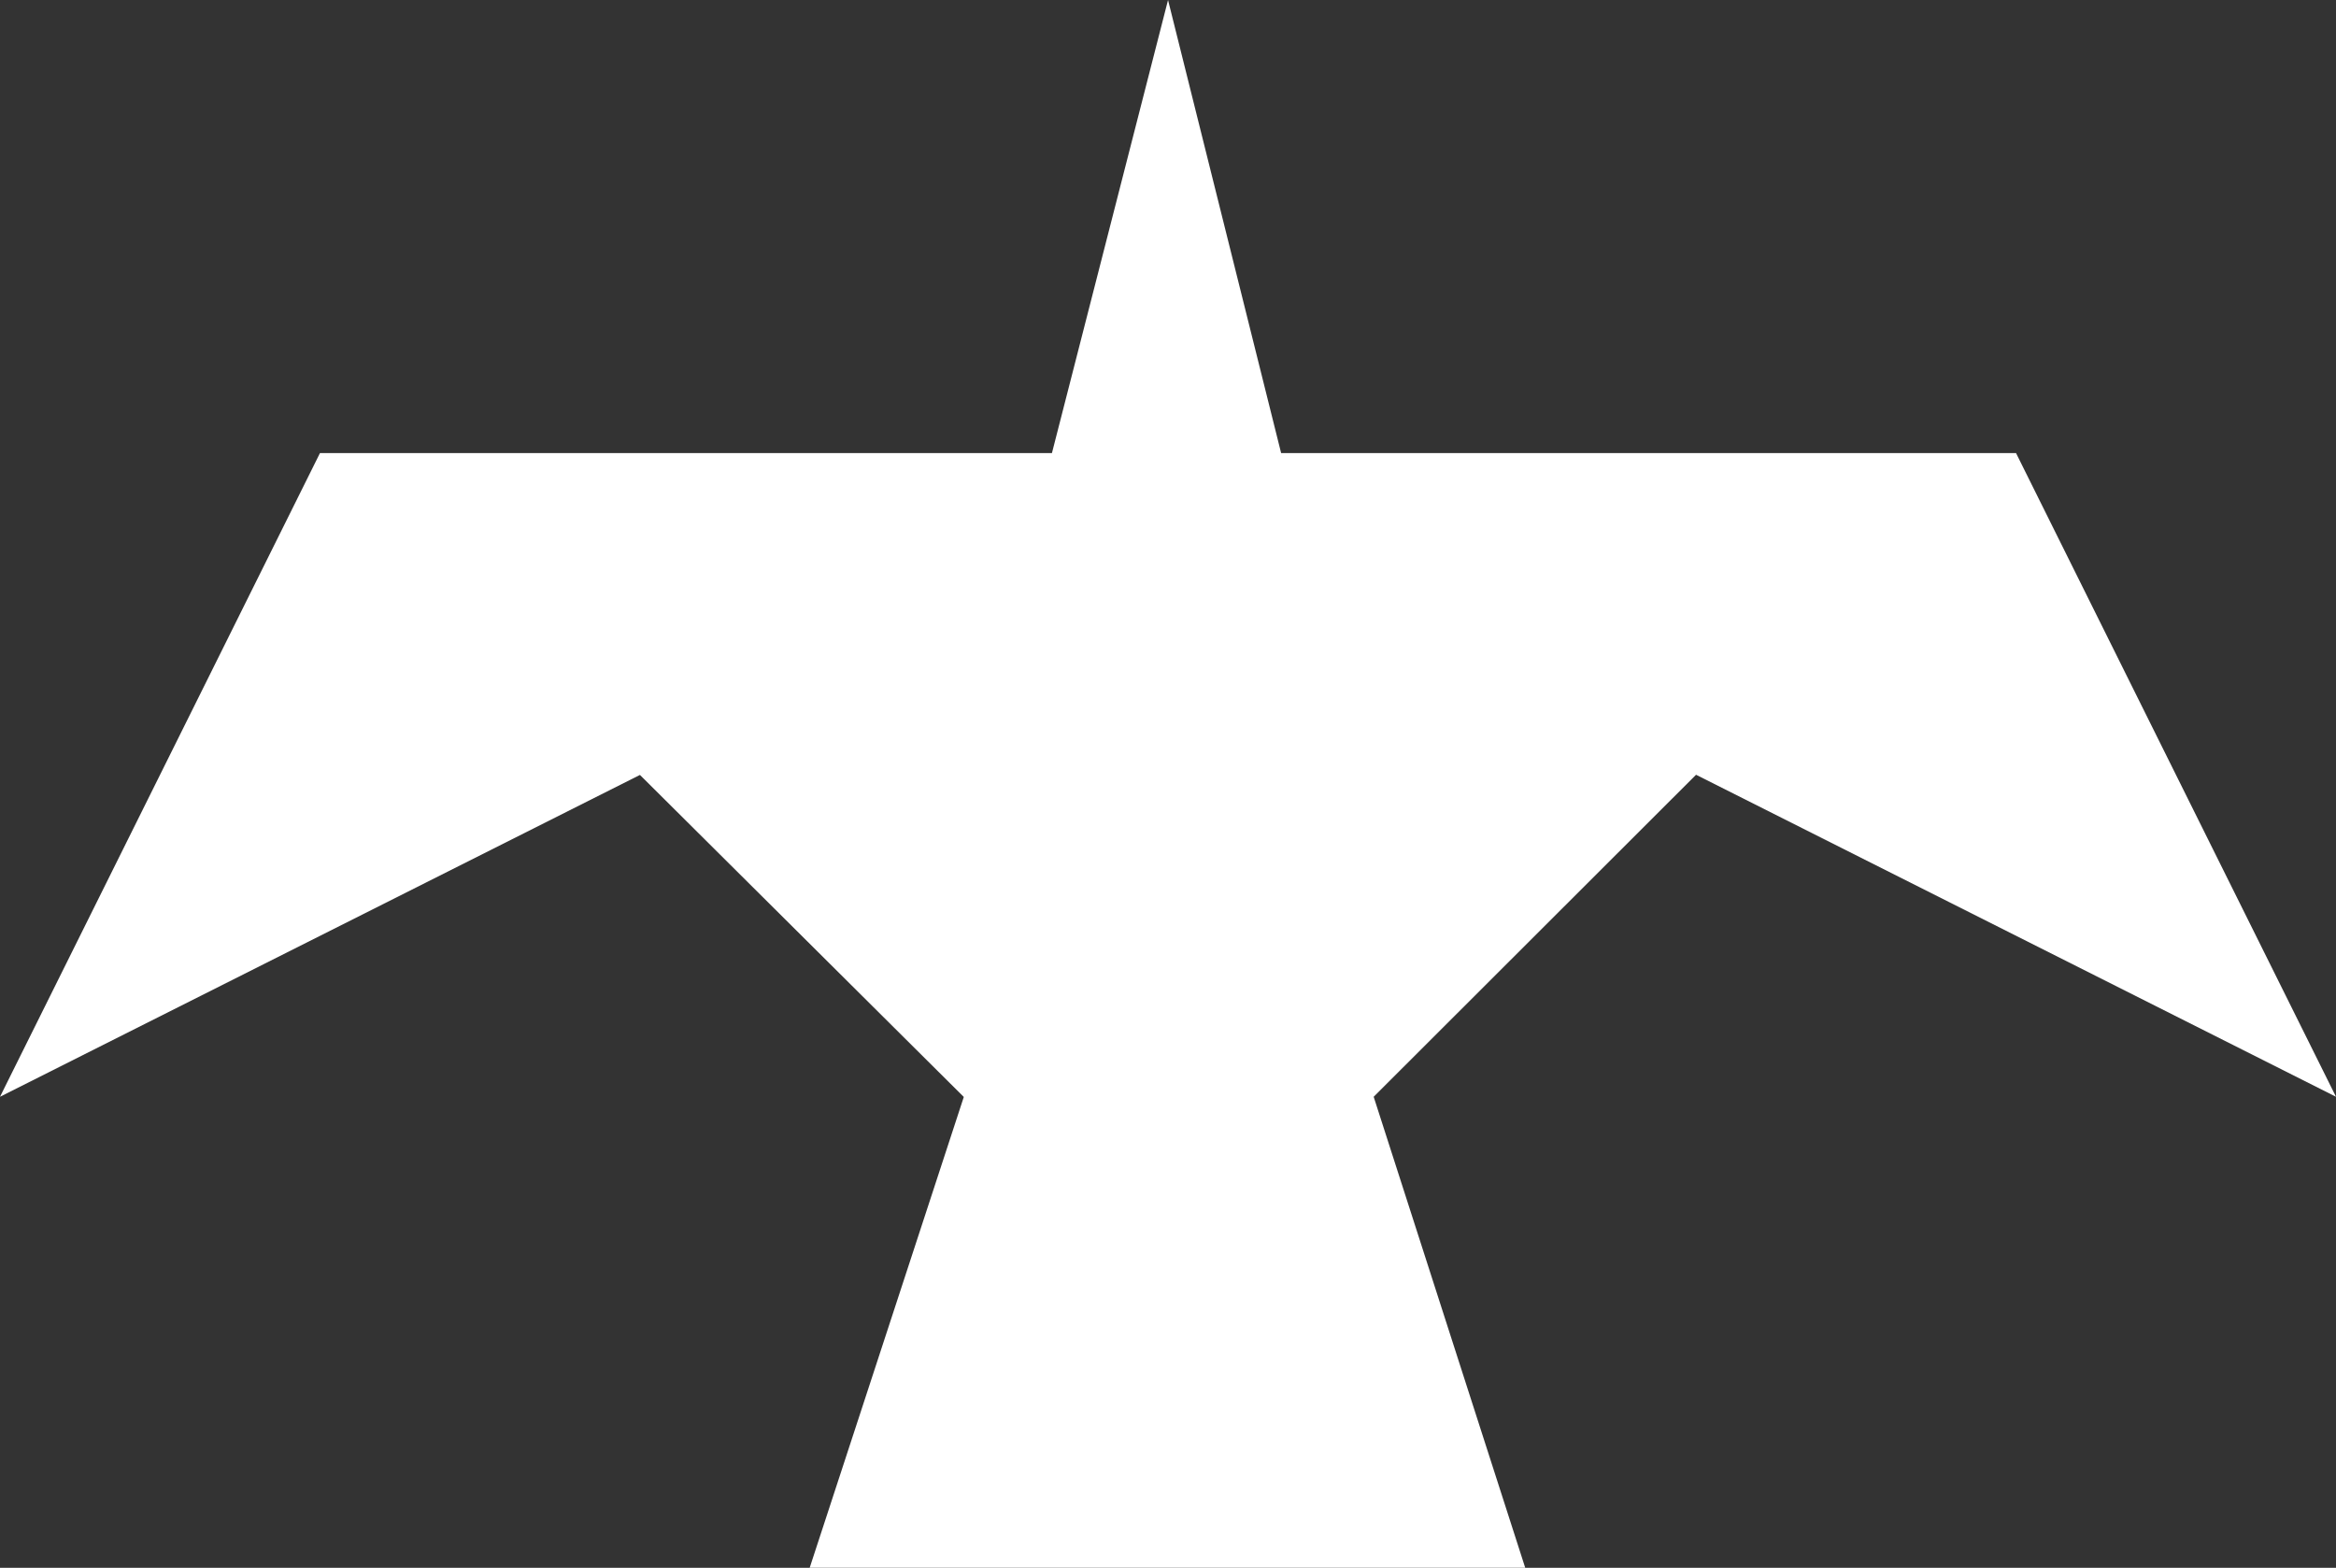 <svg xmlns="http://www.w3.org/2000/svg" xmlns:xlink="http://www.w3.org/1999/xlink" version="1.1" xml:space="preserve" viewBox="6 10.92 638 428.17">
<rect x="6" y="10.92" width="638" height="428.17" fill="#333333" stroke="none"/>
<desc>Created with Fabric.js 4.6.0</desc>
<defs>
</defs>
<g transform="matrix(1 0 0 1 325 225)" id="p4oNp70TXOtSlvU-cfHhl">
<path style="stroke: rgb(0,0,0); stroke-width: 0; stroke-dasharray: none; stroke-linecap: butt; stroke-dashoffset: 0; stroke-linejoin: miter; stroke-miterlimit: 4; fill: rgb(255,255,255); fill-rule: nonzero; opacity: 1;" vector-effect="non-scaling-stroke" transform=" translate(0, 0)" d="M -319 85.453 L -231.61 -90.348 L -31.698 -90.348 L 0.01 -214.078 L 30.895 -90.348 L 231.61 -90.348 L 319 85.453 L 144.22 -2.492 L 56.173 85.453 L 97.56 214.077 L -97.86 214.077 L -55.772 85.502 L -144.22 -2.442 z" stroke-linecap="round"/>
</g>
</svg>